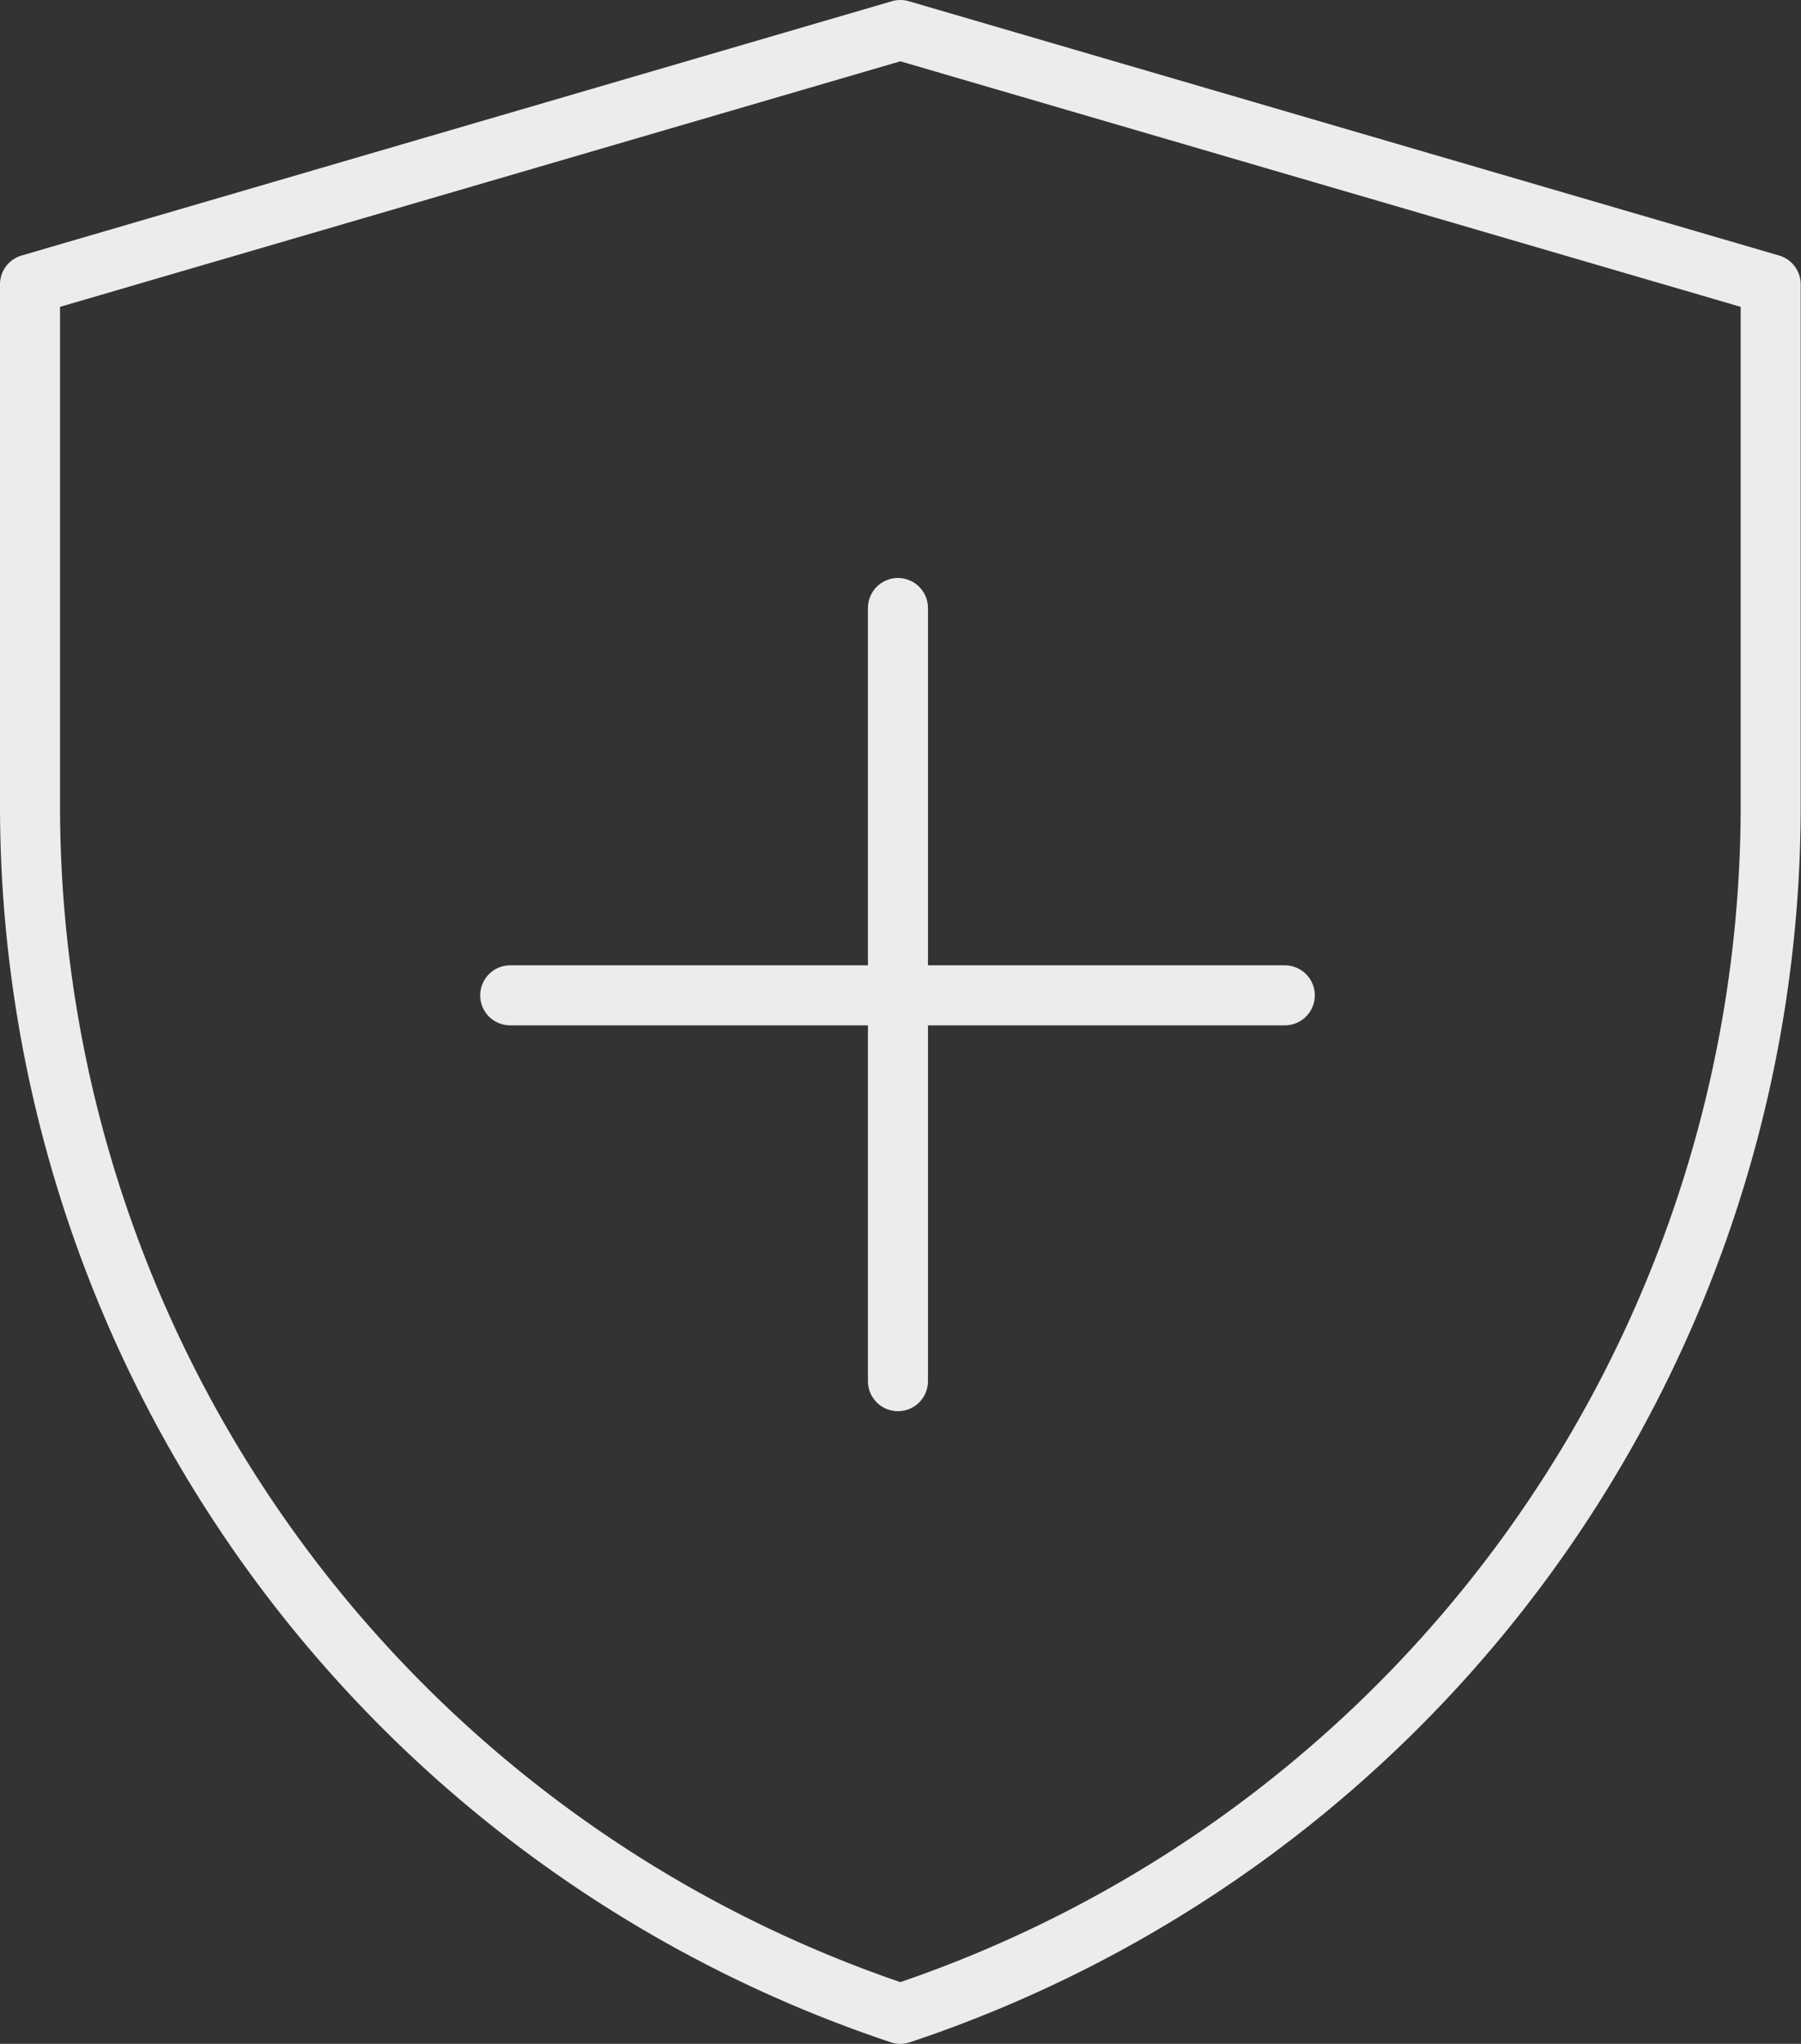 <svg xmlns="http://www.w3.org/2000/svg" viewBox="0 0 60.01 68.07"><rect x="0" y="0" width="60.01" height="68.07" fill="#333333" stroke="none"/><defs><style>.cls-1{fill:none;stroke:#ececec;stroke-linecap:round;stroke-linejoin:round;stroke-width:2px;}</style></defs><g id="Layer_2" data-name="Layer 2"><g id="Layer_1-2" data-name="Layer 1"><path class="cls-1" d="M1,9.47,30,1,59,9.47V26.84A42.41,42.41,0,0,1,30,67.07,42.42,42.42,0,0,1,1,26.83Z"/><path class="cls-1" d="M29.92,20.25V46"/><path class="cls-1" d="M17,33.15H42.81"/></g></g></svg>